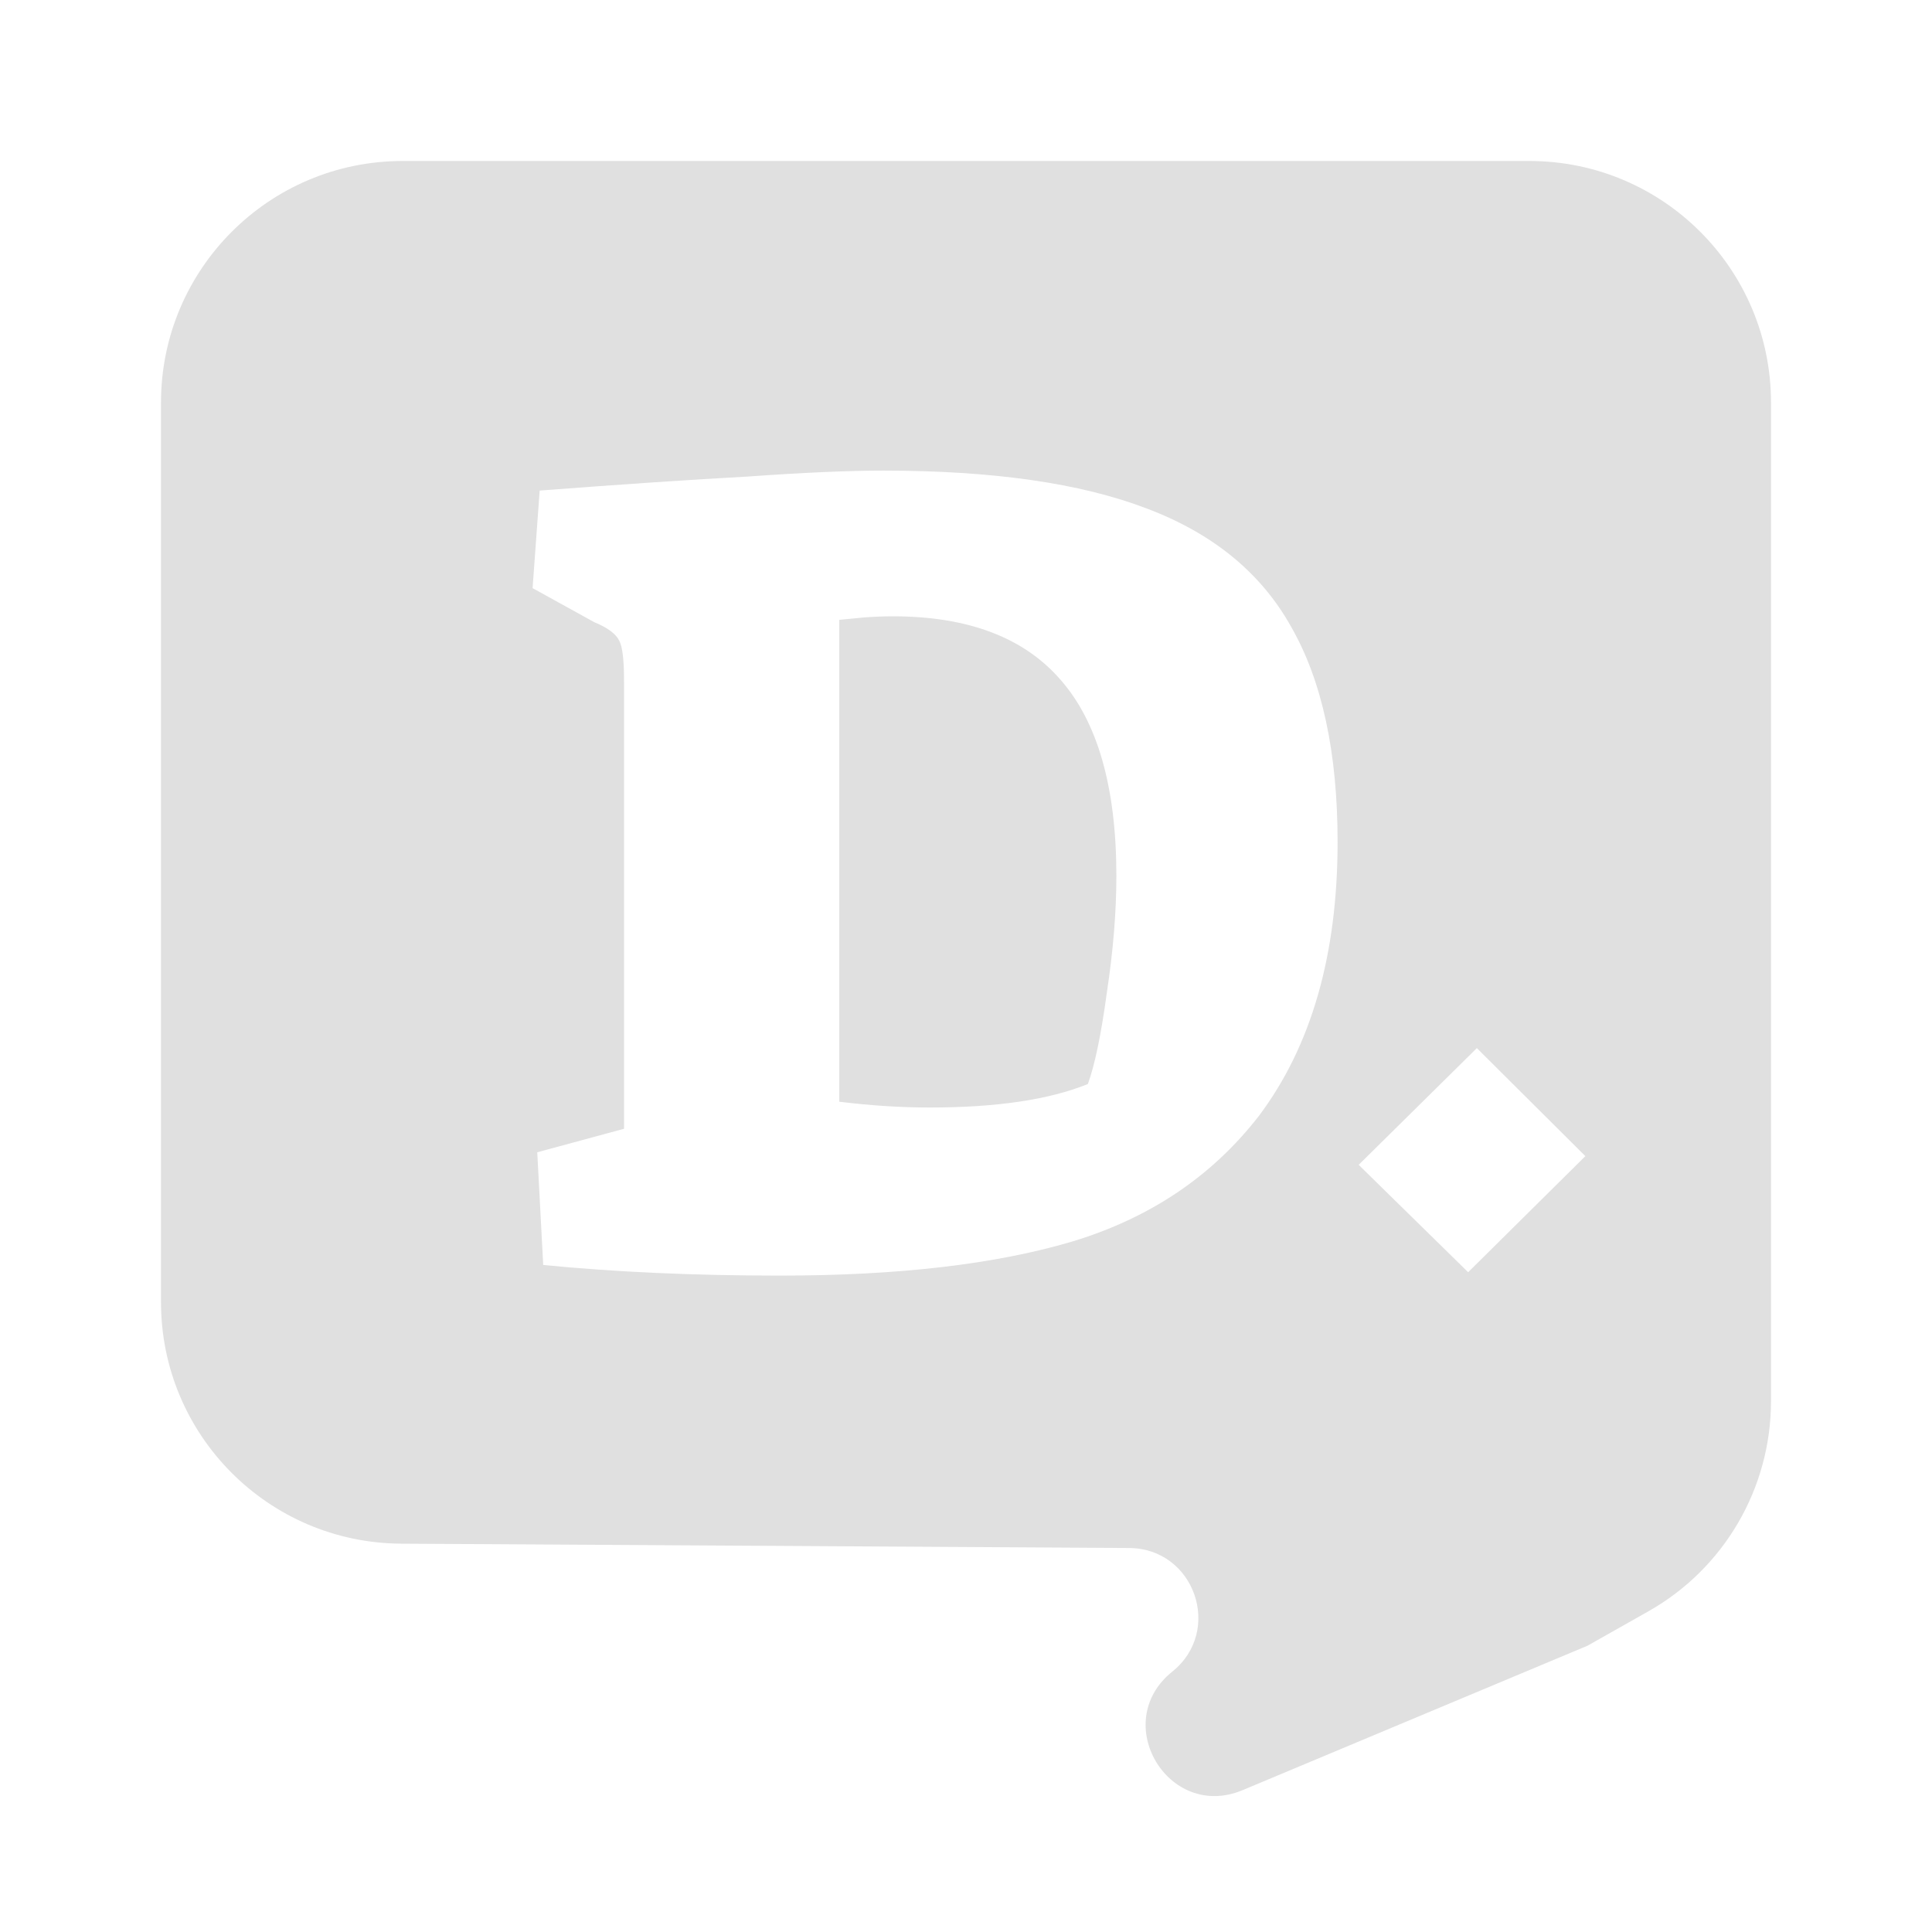 <svg width="12" height="12" viewBox="0 0 12 12" fill="none" xmlns="http://www.w3.org/2000/svg">
<path fill-rule="evenodd" clip-rule="evenodd" d="M9.5 1H2.5C1.672 1 1 1.672 1 2.5V8.088C1 8.913 1.666 9.583 2.491 9.588L7.013 9.615C7.42 9.617 7.598 10.129 7.281 10.383C6.89 10.697 7.256 11.312 7.718 11.119L9.86 10.222L10.237 10.009C10.708 9.744 11 9.244 11 8.703V2.5C11 1.672 10.328 1 9.5 1ZM4.844 7.923C4.312 7.923 3.822 7.901 3.374 7.857L3.337 7.157L3.876 7.011V4.23C3.876 4.103 3.867 4.02 3.847 3.981C3.827 3.938 3.775 3.899 3.692 3.865L3.308 3.653L3.352 3.047C3.864 3.008 4.295 2.979 4.644 2.96C4.994 2.935 5.275 2.923 5.486 2.923C6.166 2.923 6.71 3.001 7.119 3.157C7.532 3.312 7.833 3.558 8.02 3.894C8.212 4.23 8.308 4.675 8.308 5.23C8.308 5.93 8.145 6.497 7.82 6.93C7.53 7.305 7.143 7.565 6.661 7.711C6.183 7.853 5.578 7.923 4.844 7.923ZM5.774 6.879C6.188 6.879 6.515 6.831 6.757 6.733C6.801 6.612 6.84 6.422 6.875 6.164C6.914 5.906 6.934 5.665 6.934 5.441C6.934 4.891 6.818 4.485 6.587 4.222C6.36 3.96 6.013 3.828 5.546 3.828C5.481 3.828 5.422 3.831 5.368 3.835C5.314 3.84 5.262 3.845 5.213 3.85V6.843C5.41 6.867 5.597 6.879 5.774 6.879ZM9.173 6.51L8.439 7.235L9.119 7.902L9.847 7.181L9.173 6.51Z" fill="#E0E0E0"/>
</svg>
